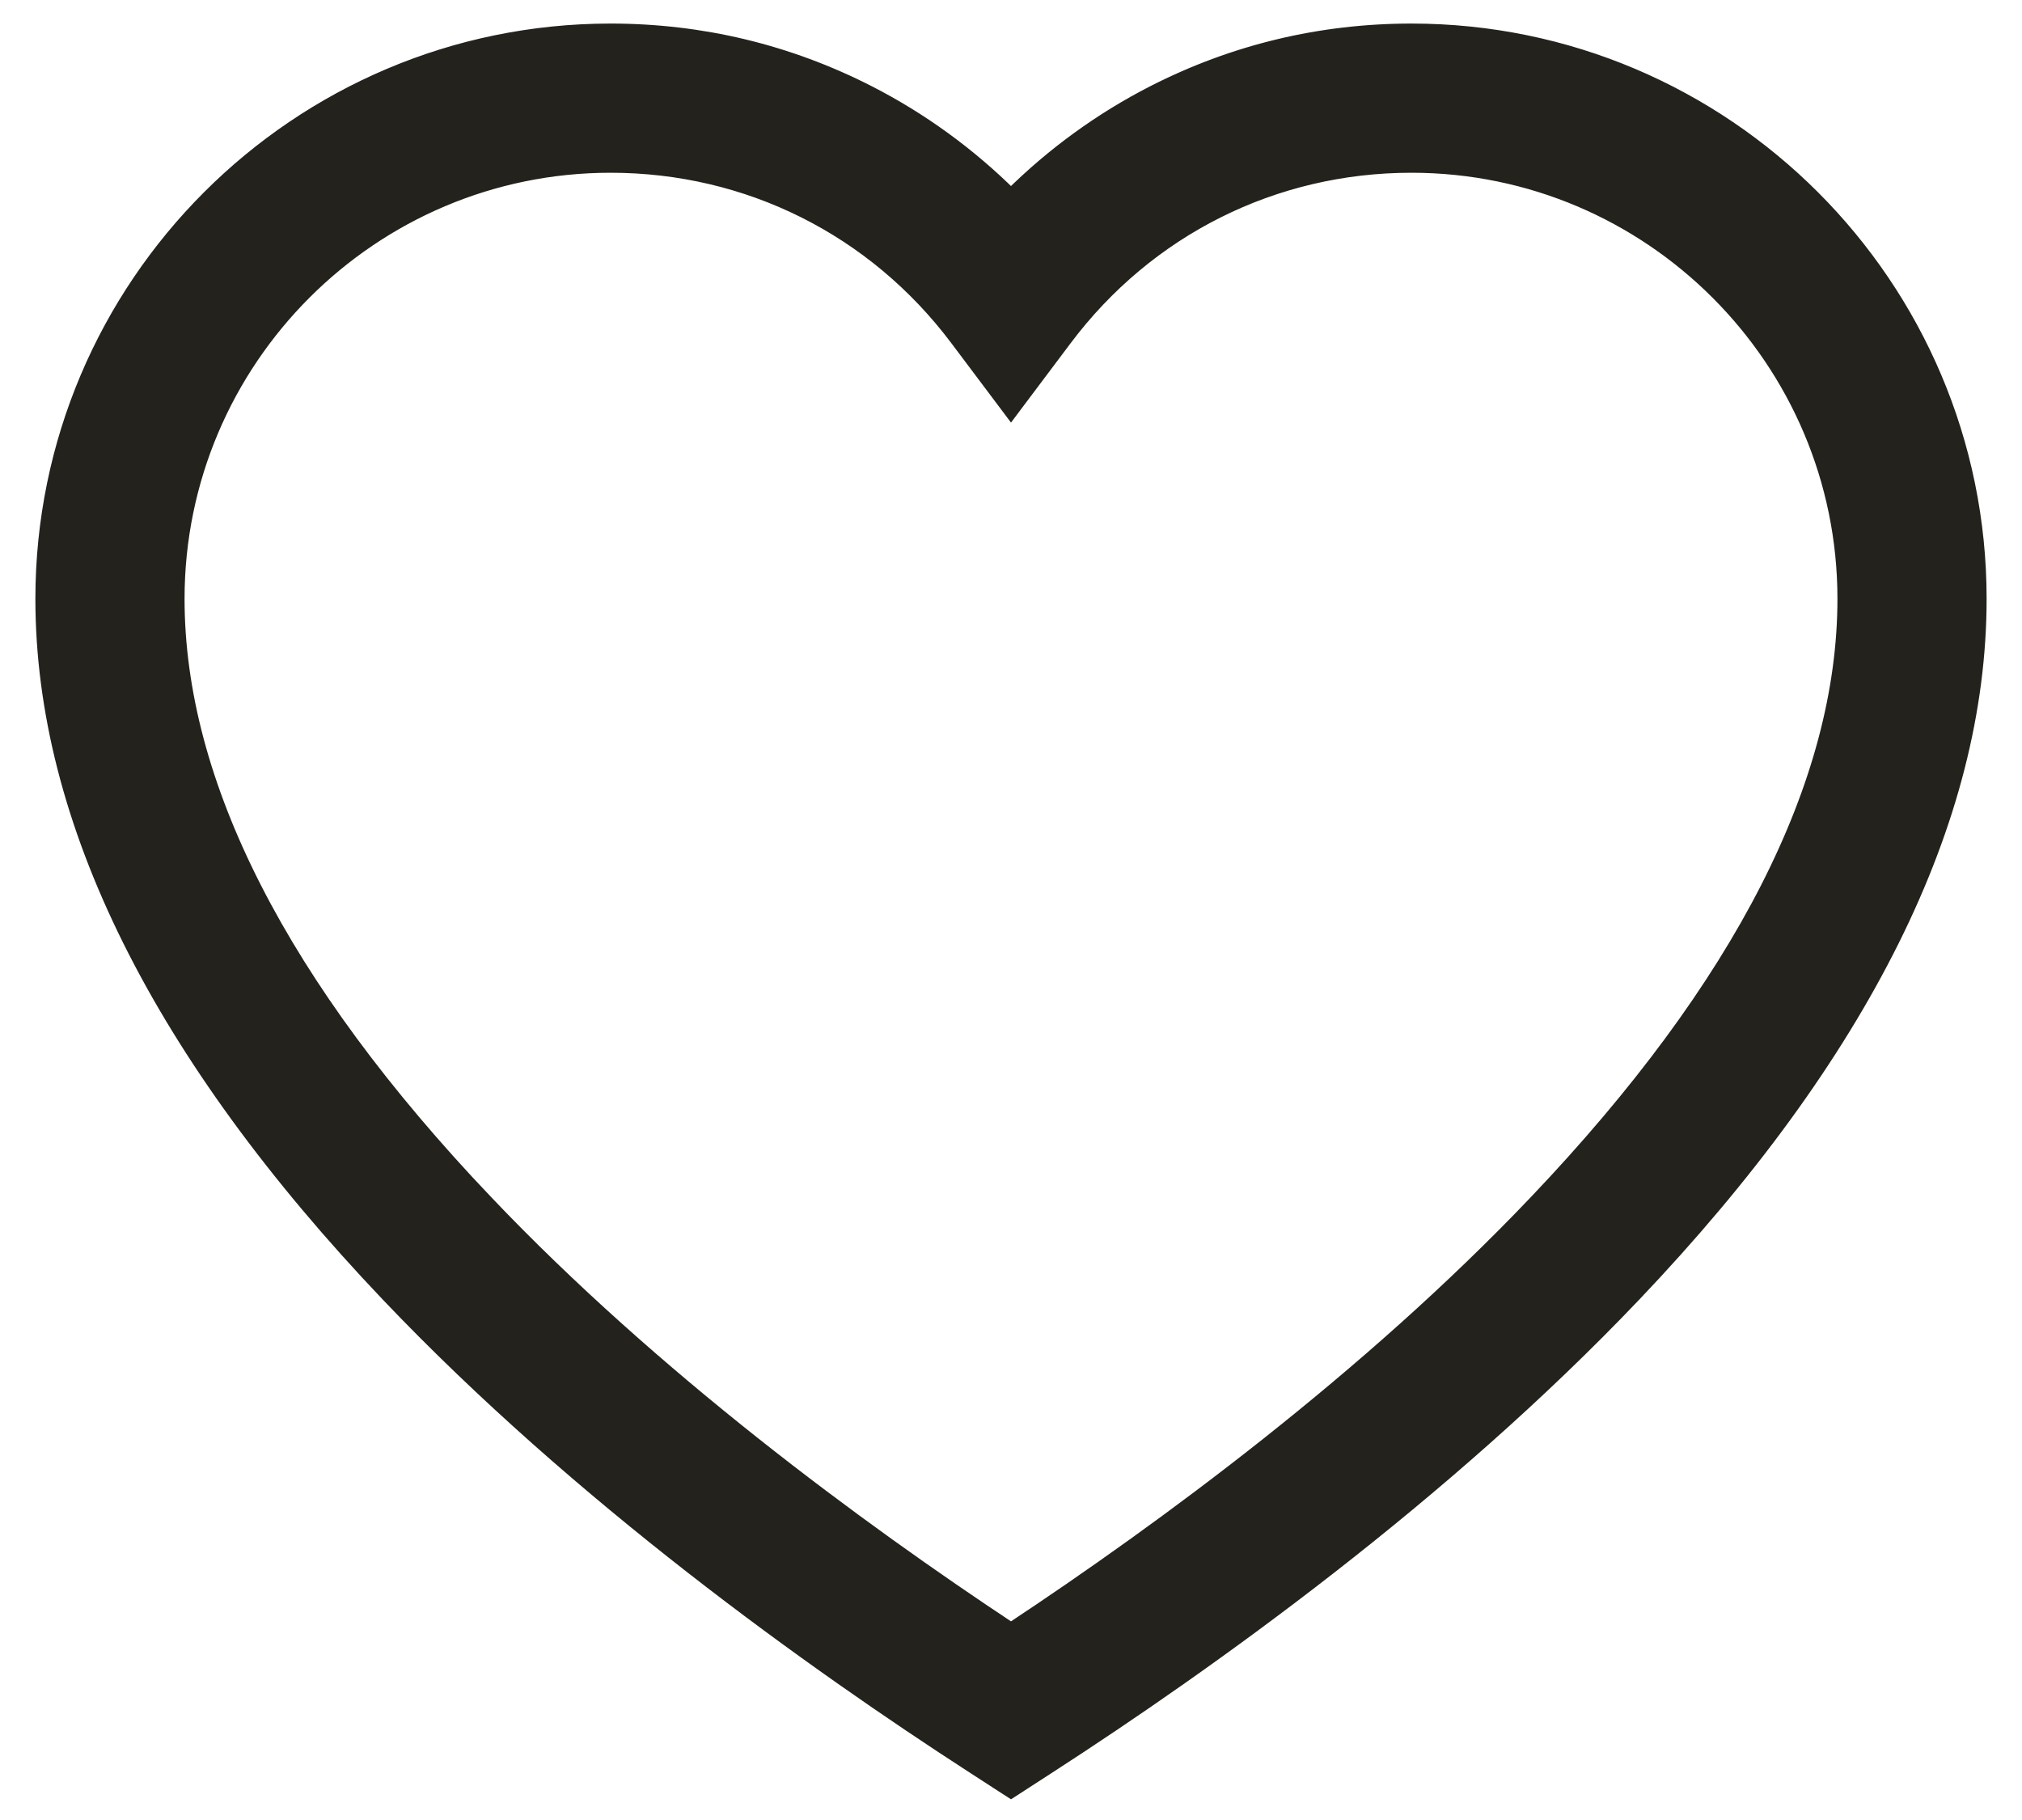<svg width="40" height="36" viewBox="0 0 40 36" fill="none" xmlns="http://www.w3.org/2000/svg">
    <path d="M19.919 35.36L20 35.412L20.081 35.36L20.719 34.947C23.925 32.876 28.543 29.572 32.318 25.605C36.837 20.855 39.15 16.225 39.15 11.844C39.15 5.653 34.113 0.616 27.922 0.616C26.127 0.616 24.41 1.028 22.821 1.84C21.784 2.37 20.828 3.066 20 3.89C19.172 3.066 18.216 2.37 17.179 1.84C15.59 1.028 13.873 0.616 12.078 0.616C5.887 0.616 0.85 5.653 0.85 11.844C0.85 16.225 3.163 20.855 7.683 25.605C11.457 29.572 16.075 32.876 19.281 34.947L19.919 35.36ZM30.397 23.778C27.076 27.269 23.034 30.244 20 32.251C16.966 30.243 12.924 27.269 9.603 23.778L9.494 23.881L9.603 23.778C5.538 19.506 3.501 15.491 3.501 11.844C3.501 7.115 7.348 3.267 12.078 3.267C14.801 3.267 17.302 4.517 18.94 6.698L19.88 7.949L20 8.109L20.12 7.949L21.06 6.698C22.698 4.517 25.199 3.267 27.922 3.267C32.651 3.267 36.499 7.115 36.499 11.844C36.499 15.491 34.462 19.506 30.397 23.778Z" fill="#23221D" stroke="#23221D" stroke-width="0.3"/>
</svg>

